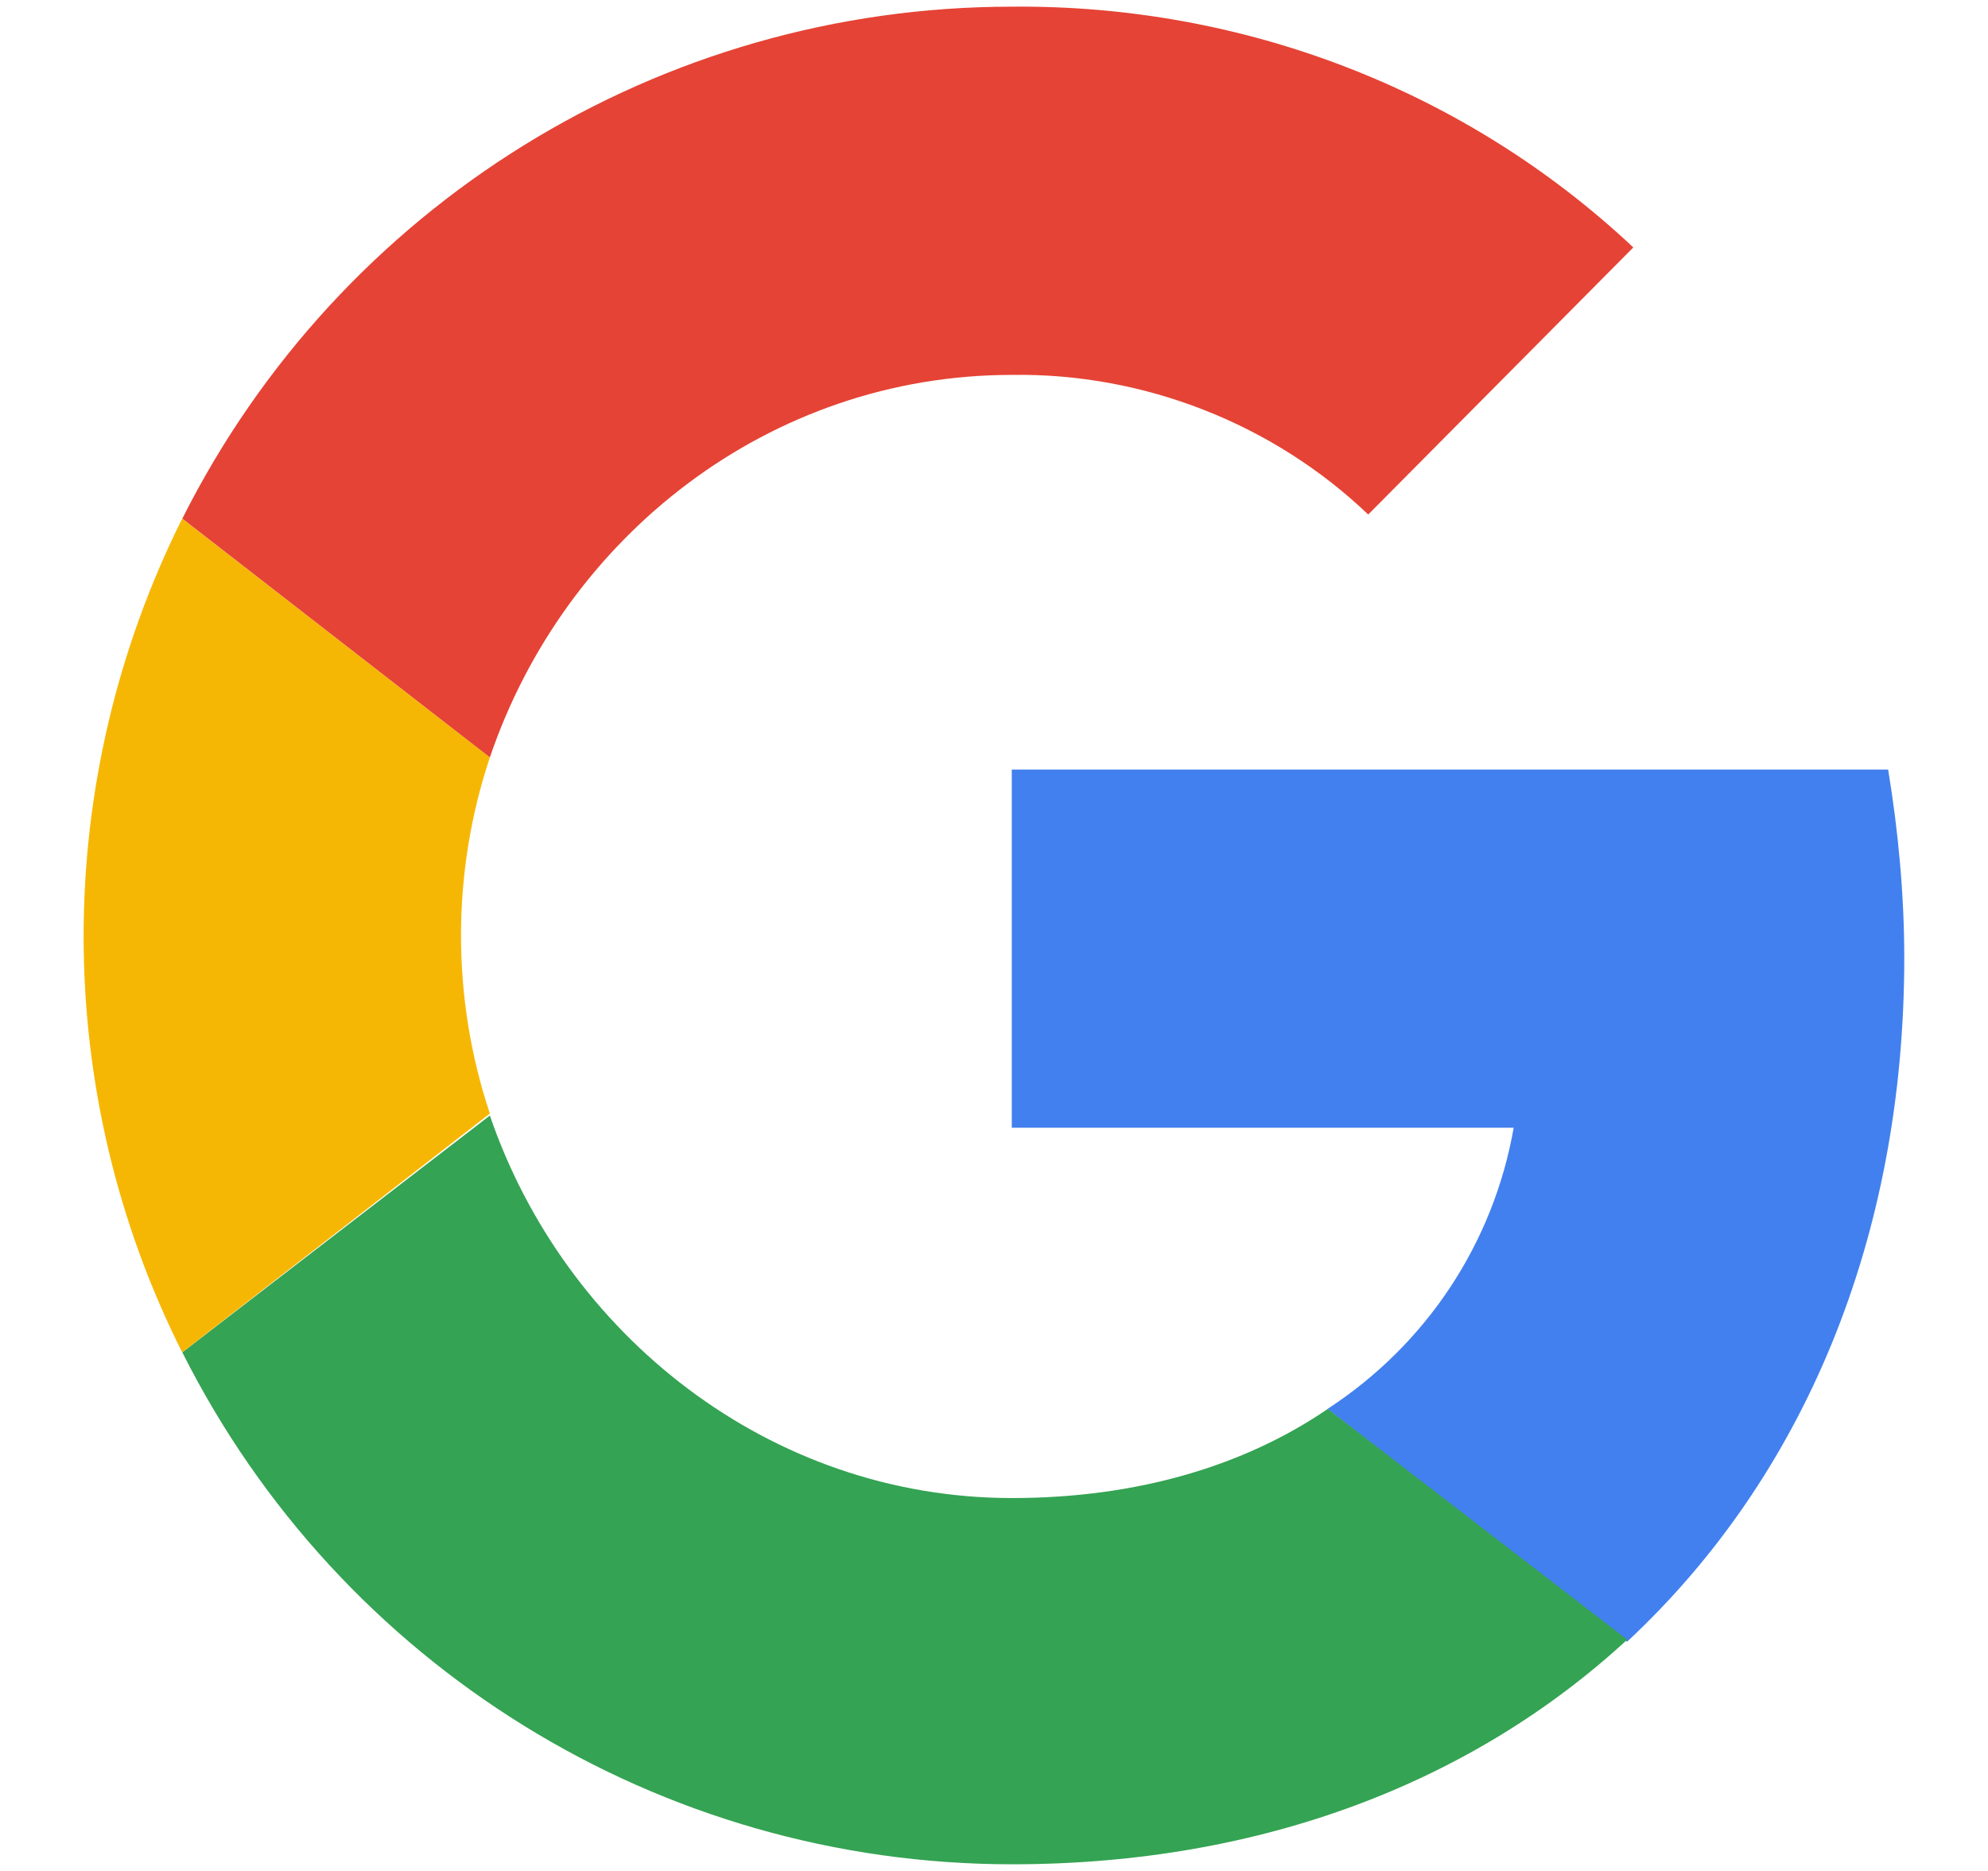 <svg xmlns="http://www.w3.org/2000/svg" width="17" height="16" viewBox="0 0 17 16" fill="none">
    <path d="M16.284 8.19C16.284 7.654 16.232 7.1 16.146 6.581H8.652V9.644H12.944C12.771 10.63 12.2 11.496 11.352 12.049L13.913 14.04C15.419 12.638 16.284 10.596 16.284 8.19Z" fill="#4280EF"/>
    <path d="M8.654 15.943C10.8 15.943 12.6 15.234 13.915 14.022L11.354 12.049C10.644 12.534 9.727 12.811 8.654 12.811C6.577 12.811 4.829 11.409 4.189 9.54L1.559 11.565C2.908 14.247 5.643 15.943 8.654 15.943Z" fill="#34A353"/>
    <path d="M4.189 9.523C3.86 8.536 3.86 7.464 4.189 6.477L1.558 4.435C0.434 6.685 0.434 9.333 1.558 11.565L4.189 9.523Z" fill="#F6B704"/>
    <path d="M8.654 3.206C9.779 3.189 10.886 3.622 11.7 4.4L13.967 2.116C12.53 0.766 10.627 0.039 8.654 0.057C5.643 0.057 2.908 1.753 1.559 4.435L4.189 6.477C4.829 4.591 6.577 3.206 8.654 3.206Z" fill="#E54335"/>
  </svg>